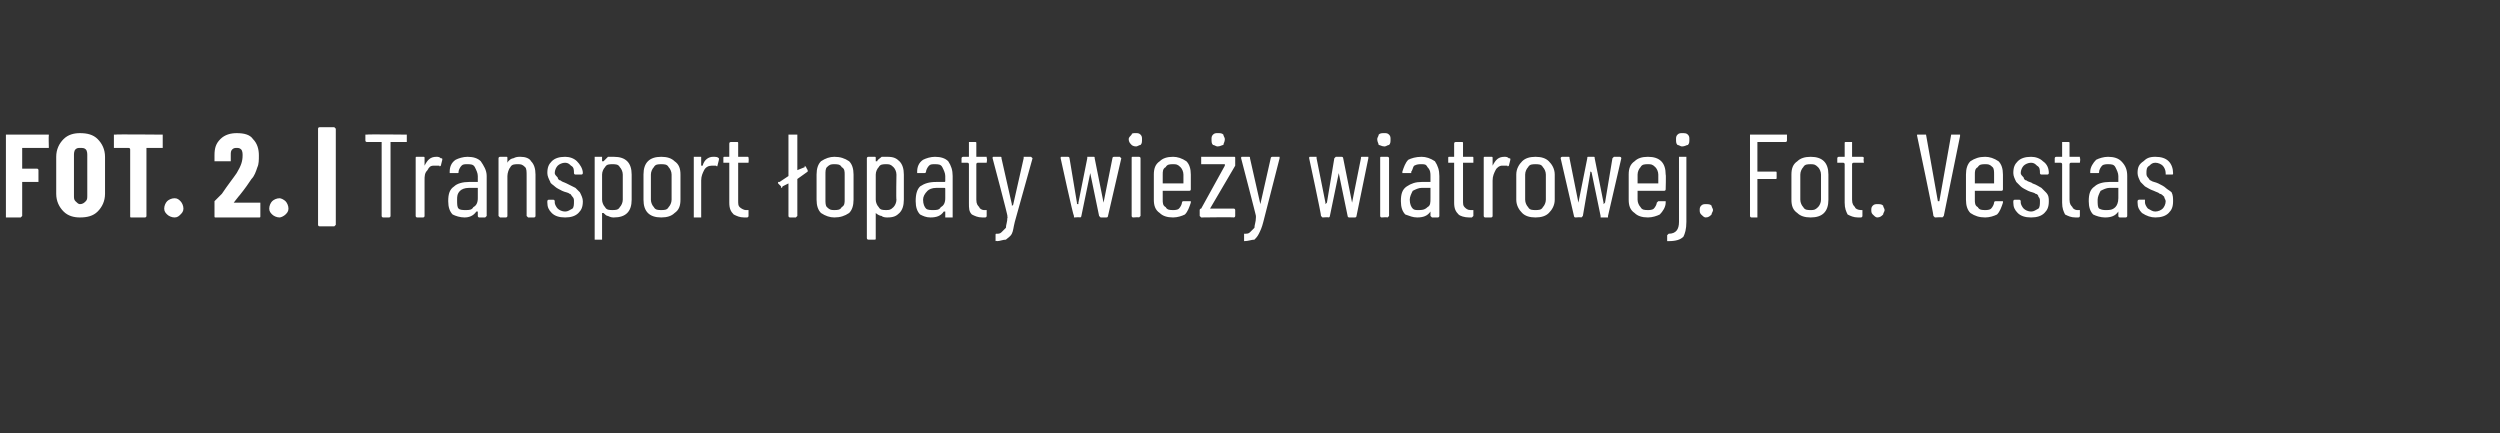 <?xml version="1.0" standalone="no"?><!DOCTYPE svg PUBLIC "-//W3C//DTD SVG 1.1//EN" "http://www.w3.org/Graphics/SVG/1.1/DTD/svg11.dtd"><svg xmlns="http://www.w3.org/2000/svg" version="1.1" width="169px" height="29.3px" viewBox="0 -1 169 29.3" style="top:-1px"><rect x="0" y="-1" width="169" height="29.3" fill="#333333" stroke="none"/><desc>FOT. 2. | Transport opaty wie y wiatrowej. Fot. Vestas</desc><defs/><g class="svg-tables"><g class="svg-table-background"/></g><g id="Polygon57381"><path d="m3.3 8.9v.1H1.5v1.4h1c.1 0 .1.1.1.1v.8H1.5v2.3l-.1.1h-1V8.1h2.9v.1c-.02-.03 0 .7 0 .7c0 0-.02.04 0 0zm2.1 4.8c-.4 0-.8-.1-1.1-.4c-.3-.3-.5-.7-.5-1.2V9.6c0-.5.2-.9.5-1.2c.3-.3.7-.4 1.1-.4c.5 0 .9.1 1.2.4c.3.3.5.7.5 1.2v2.5c0 .5-.2.9-.5 1.2c-.3.3-.7.4-1.2.4zm0-.9c.2 0 .3-.1.4-.2c.1-.1.1-.2.1-.4V9.5c0-.1 0-.3-.1-.4c-.1-.1-.2-.1-.4-.1c-.1 0-.2 0-.3.1c-.1.1-.1.3-.1.4v2.7c0 .2 0 .3.1.4c.1.1.2.2.3.2zm5.5-4.7h.1v.9H9.9v4.6c0 .1-.1.1-.1.1h-.9c-.1 0-.1 0-.1-.1V9.1s0-.1-.1-.1h-1v-.9h.1c-.03-.03 3.1 0 3.1 0c0 0 .04-.03 0 0zm.9 5.6c-.2 0-.4-.1-.5-.2c-.1-.1-.2-.2-.2-.4c0-.2.1-.4.2-.5c.1-.1.3-.2.5-.2c.2 0 .3.1.4.2c.1.1.2.3.2.5c0 .2-.1.3-.2.4c-.1.1-.2.2-.4.2zm4-1h1.8v.9c0 .1 0 .1-.1.1h-2.9c-.1 0-.1 0-.1-.1v-1l.5-.5c.4-.6.8-1.1 1-1.4c.3-.5.4-.8.4-1.2c0-.1 0-.3-.1-.4c-.1-.1-.2-.1-.3-.1c-.1 0-.2 0-.3.1c-.1.1-.1.2-.1.4v.4h-1.1v-.4c0-.5.1-.8.4-1.1c.3-.3.7-.4 1.1-.4c.5 0 .9.1 1.1.4c.3.3.4.7.4 1.1c0 .3 0 .6-.1.8c-.1.3-.2.6-.4.8c-.2.3-.4.6-.8 1.1c.01-.03-.4.5-.4.5c0 0 .03-.05 0 0zm3.1 1c-.2 0-.4-.1-.5-.2c-.1-.1-.2-.2-.2-.4c0-.2.1-.4.2-.5c.1-.1.3-.2.5-.2c.1 0 .3.1.4.2c.1.1.2.3.2.5c0 .2-.1.3-.2.4c-.1.1-.3.2-.4.2zm2.7.6c-.1 0-.1-.1-.1-.1V7.7s0-.1.1-.1h1l.1.1v6.5l-.1.1h-1s.02.01 0 0zm5.9-6.2v.5h-1.1v5s0 .1-.1.1h-.4c-.1 0-.1-.1-.1-.1v-5h-1c-.1 0-.1-.1-.1-.1v-.4h.1c-.01-.03 2.7 0 2.7 0c0 0-.03-.03 0 0zm2 1.5c.1 0 .2 0 .3.1c.1 0 .1 0 .1.1l-.1.4s-.1.1-.1 0h-.4c-.2 0-.3.1-.4.3c-.2.2-.2.4-.2.7v2.4s0 .1-.1.1h-.4c-.1 0-.1-.1-.1-.1V9.7c0-.1 0-.1.1-.1h.4c.1 0 .1 0 .1.1v.5c.2-.4.4-.6.8-.6zm2.1 0c.4 0 .7.1.9.3c.2.3.4.6.4 1v2.7l-.1.1h-.4c-.1 0-.1-.1-.1-.1v-.3h-.1c-.2.3-.5.4-.8.4c-.3 0-.6-.1-.8-.2c-.2-.2-.3-.5-.3-.9c0-.5.1-.8.4-1c.2-.2.6-.3 1-.3h.6v-.4c0-.2-.1-.4-.2-.6c-.1-.2-.3-.2-.5-.2c-.2 0-.3 0-.4.1c-.1.1-.2.3-.2.4c0 .1 0 .1-.1.1h-.5v-.1c0-.3.1-.6.4-.8c.2-.1.5-.2.8-.2zm-.1 3.6c.2 0 .4 0 .5-.2c.2-.1.3-.3.3-.6v-.7h-.6c-.3 0-.5.1-.6.2c-.2.2-.2.4-.2.6c0 .3 0 .5.1.6c.1.1.3.1.5.1zm3.7-3.6c.3 0 .6.1.7.3c.2.2.3.5.3.9v2.8s0 .1-.1.1h-.4l-.1-.1v-2.7c0-.3 0-.5-.1-.6c-.2-.2-.3-.2-.5-.2c-.2 0-.4 0-.5.2c-.1.1-.2.4-.2.6v2.7s0 .1-.1.1h-.4l-.1-.1V9.7c0-.1.1-.1.1-.1h.4c.1 0 .1 0 .1.1v.3c.1-.2.3-.3.4-.3c.2-.1.3-.1.5-.1zm3 4.1c-.4 0-.7-.1-.9-.3c-.2-.2-.3-.4-.3-.7v-.1s0-.1.1-.1h.3c.1 0 .1.1.1.1v.1c0 .1.1.3.2.4c.1.1.3.2.5.2c.2 0 .3-.1.5-.2c.1-.1.1-.3.1-.5c0-.1 0-.2-.1-.3c-.1-.1-.1-.2-.2-.2c-.1-.1-.3-.1-.5-.2c-.2-.1-.4-.2-.5-.3c-.1-.1-.3-.2-.3-.3c-.1-.2-.2-.4-.2-.6c0-.4.1-.6.3-.8c.2-.2.5-.3.9-.3c.3 0 .6.1.8.3c.2.2.4.5.4.8c0 .1-.1.1-.1.1h-.4s-.1 0-.1-.1c0-.2 0-.4-.2-.5c-.1-.1-.2-.2-.4-.2c-.2 0-.4.1-.5.2c-.1.1-.2.3-.2.5c0 .1.1.2.2.3c0 .1.1.2.2.2c.1.1.2.1.4.2l.6.3l.3.3c.1.2.2.4.2.6c0 .4-.1.6-.3.8c-.2.2-.5.3-.9.3zm3.3-4.1c.4 0 .7.1.9.3c.2.2.3.5.3.9v1.7c0 .4-.1.7-.3.9c-.2.2-.5.3-.9.3c-.1 0-.2 0-.4-.1c-.1 0-.2-.1-.3-.2h-.1v1.8h-.5V9.6h.5v.3h.1l.3-.3h.4zm.6 1.2c0-.2-.1-.4-.2-.5c-.1-.2-.3-.2-.5-.2c-.2 0-.4 0-.5.2c-.1.1-.2.3-.2.5v1.7c0 .2.1.4.2.5c.1.2.3.2.5.2c.2 0 .4 0 .5-.2c.1-.1.2-.3.2-.5v-1.7s0 .02 0 0zm2.6 2.9c-.4 0-.7-.1-.9-.3c-.2-.2-.3-.5-.3-.9v-1.7c0-.4.1-.7.3-.9c.2-.2.5-.3.9-.3c.4 0 .7.1.9.3c.3.2.4.5.4.9v1.7c0 .4-.1.7-.4.9c-.2.2-.5.3-.9.3zm0-.5c.2 0 .4 0 .5-.2c.1-.1.2-.3.2-.5v-1.7c0-.2-.1-.4-.2-.5c-.1-.2-.3-.2-.5-.2c-.2 0-.4 0-.5.2c-.1.1-.2.3-.2.5v1.7c0 .2.1.4.2.5c.1.2.3.2.5.2zm3.5-3.6c.2 0 .3 0 .4.1v.1l-.1.4s0 .1-.1 0h-.3c-.2 0-.4.1-.5.3c-.1.2-.2.4-.2.7v2.5h-.5V9.6h.5v.6h.1c.1-.4.4-.6.7-.6zm2.4.4h-.7v2.5c0 .3 0 .4.1.5c.1.1.3.2.4.2h.2v.4s0 .1-.1.1h-.2c-.3 0-.5-.1-.7-.2c-.2-.2-.3-.4-.3-.8V10h-.4v-.3c0-.1 0-.1.1-.1h.3v-.9c0-.1.1-.1.1-.1h.4c.1 0 .1 0 .1.1v.9h.6c.1 0 .1 0 .1.1c.03 0 0 .3 0 .3c0 0 .03-.03 0 0zm4 .5v.1l-.7.5v2.5l-.1.1h-.4c-.1 0-.1-.1-.1-.1v-2.2l-.4.2c0 .1-.1.1-.1.1v-.1l-.2-.2v-.1h.1l.6-.4V8.1h.6v2.4l.5-.2v-.1l.1.1c-.03-.01.1.2.1.2c0 0 .01.03 0 0zm1.8 3.2c-.3 0-.6-.1-.9-.3c-.2-.2-.3-.5-.3-.9v-1.7c0-.4.1-.7.3-.9c.3-.2.6-.3.9-.3c.4 0 .7.1 1 .3c.2.2.3.5.3.9v1.7c0 .4-.1.7-.3.9c-.3.2-.6.3-1 .3zm0-.5c.2 0 .4 0 .5-.2c.2-.1.2-.3.2-.5v-1.7c0-.2 0-.4-.2-.5c-.1-.2-.3-.2-.5-.2c-.2 0-.3 0-.5.2c-.1.1-.1.3-.1.5v1.7c0 .2 0 .4.1.5c.2.2.3.2.5.2zM60 9.6c.4 0 .6.1.8.3c.2.2.3.5.3.9v1.7c0 .4-.1.7-.3.9c-.2.2-.4.3-.8.3c-.1 0-.3 0-.4-.1c-.1 0-.3-.1-.4-.2v1.7c0 .1 0 .1-.1.1h-.4s-.1 0-.1-.1V9.7c0-.1.1-.1.1-.1h.4c.1 0 .1 0 .1.1v.2h.1c0-.1.2-.2.3-.3h.4zm.6 1.2c0-.2-.1-.4-.2-.5c-.2-.2-.3-.2-.5-.2c-.2 0-.4 0-.5.2c-.1.1-.2.3-.2.5v1.7c0 .2.1.4.2.5c.1.2.3.2.5.2c.2 0 .3 0 .5-.2c.1-.1.2-.3.2-.5c-.03-.03 0-1.7 0-1.7c0 0-.03.02 0 0zm2.6-1.2c.4 0 .7.1.9.3c.2.3.3.6.3 1v2.8h-.5v-.4h-.1c-.2.3-.5.4-.9.4c-.3 0-.5-.1-.7-.2c-.2-.2-.3-.5-.3-.9c0-.5.1-.8.3-1c.3-.2.6-.3 1.1-.3h.5c.1 0 .1 0 .1-.1v-.3c0-.2-.1-.4-.2-.6c-.1-.2-.3-.2-.5-.2c-.2 0-.3 0-.4.1c-.1.1-.2.3-.2.4c0 .1-.1.1-.1.1h-.5v-.1c0-.3.1-.6.4-.8c.2-.1.5-.2.8-.2zm-.1 3.6c.2 0 .4 0 .5-.2c.2-.1.3-.3.3-.6v-.6c0-.1 0-.1-.1-.1h-.5c-.3 0-.5.1-.6.2c-.2.2-.3.4-.3.6c0 .3.1.5.2.6c.1.1.3.1.5.1zm3.6-3.2h-.6c-.1 0-.1.1-.1.1v2.4c0 .3.1.4.2.5c0 .1.2.2.3.2h.2v.4s0 .1-.1.1h-.2c-.3 0-.5-.1-.7-.2c-.2-.2-.2-.4-.2-.8v-2.6s0-.1-.1-.1h-.4v-.3c0-.1.1-.1.1-.1h.4v-1h.4c.1 0 .1 0 .1.1v.9h.7v.1c.05 0 0 .3 0 .3c0 0 .05-.03 0 0zm.6 5.3v-.4c0-.1 0-.1.1-.1c.1 0 .2 0 .3-.1l.3-.3c0-.2.1-.4.1-.7h.1c-.1 0-.1 0-.1-.1c.05.05-1-3.9-1-3.9c0 0 .02-.01 0 0c0-.1 0-.1.1-.1h.4c.1 0 .1 0 .1.1l.7 3.1v.1s.1 0 .1-.1l.7-3.1v-.1h.5l.1.1l-1.2 4.3c-.1.4-.1.6-.2.8c-.1.2-.3.3-.4.4c-.2 0-.4.1-.6.1c-.04-.03-.1 0-.1 0c0 0 .02-.03 0 0zm5.3-1.6v-.1c-.05 0-.9-3.9-.9-3.9c0 0 .01-.01 0 0c0-.1 0-.1.1-.1h.4s.1 0 .1.1l.5 3c0 .1 0 .1.1.1v-.1l.6-3v-.1h.4c.1 0 .1 0 .1.1l.6 3v.1v-.1l.6-3c0-.1.1-.1.1-.1h.4l.1.1l-.9 3.9s0 .1-.1.1h-.4l-.1-.1l-.6-2.9v-.1v.1l-.6 2.9s0 .1-.1.1c.04-.03-.4 0-.4 0c0 0 .04-.03 0 0zm4.2-4.8c-.2 0-.3-.1-.3-.1c-.1-.1-.2-.2-.2-.4c0-.1.1-.2.2-.3c0-.1.1-.1.3-.1c.1 0 .2 0 .3.1c.1.1.1.2.1.3c0 .2 0 .3-.1.4c-.1 0-.2.1-.3.1zm-.2 4.8c-.1 0-.1-.1-.1-.1V9.7c0-.1 0-.1.1-.1h.4s.1 0 .1.1v3.9l-.1.1c-.01-.03-.4 0-.4 0c0 0-.02-.03 0 0zm3.9-1.9s0 .1-.1.1h-1.8v.6c0 .2 0 .4.2.5c.1.2.3.2.5.2c.1 0 .3 0 .4-.1c.1-.1.2-.3.2-.4c0-.1.1-.1.1-.1h.5v.1c-.1.3-.2.6-.4.8c-.2.1-.5.2-.8.2c-.4 0-.7-.1-.9-.3c-.3-.2-.4-.5-.4-.9v-1.7c0-.4.1-.7.4-.9c.2-.2.5-.3.9-.3c.3 0 .6.1.9.3c.2.2.3.5.3.9v1s.01-.02 0 0zm-1.2-1.7c-.2 0-.4 0-.5.2c-.2.1-.2.3-.2.5v.6h1.4v-.6c0-.2-.1-.4-.2-.5c-.2-.2-.3-.2-.5-.2zm1.9 3.6l-.1-.1v-.4s0-.1.1-.1l1.6-2.9v-.1h-1.6v-.5h2.2c.1 0 .1 0 .1.1v.5l-1.7 2.9h1.6c.1 0 .1.1.1.1v.4s0 .1-.1.1c.02-.03-2.2 0-2.2 0c0 0 .01-.03 0 0zm1.1-4.8c-.1 0-.2-.1-.3-.1c-.1-.1-.1-.2-.1-.4c0-.1 0-.2.1-.3c.1-.1.2-.1.3-.1c.2 0 .3 0 .4.1c0 .1.1.2.1.3c0 .2-.1.3-.1.4c-.1 0-.2.1-.4.1zm1.8 6.4v-.5c.2 0 .3 0 .4-.1l.3-.3c0-.2.1-.4.1-.7v-.1c.03.05-1-3.9-1-3.9c0 0 .01-.01 0 0c0-.1 0-.1.1-.1h.4c.1 0 .1 0 .1.1l.7 3.1v.1v-.1l.7-3.1c0-.1.1-.1.1-.1h.5v.1L85.4 14c-.1.4-.2.6-.3.8c-.1.2-.2.3-.3.4c-.2 0-.4.1-.7.1c.05-.03 0 0 0 0c0 0 .01-.03 0 0zm5.3-1.6l-.1-.1c.04 0-.8-3.9-.8-3.9c0 0-.01-.01 0 0c0-.1 0-.1.1-.1h.4v.1l.6 3v.1l.1-.1l.5-3l.1-.1h.4s.1 0 .1.1l.6 3v.1v-.1l.6-3c0-.1 0-.1.1-.1h.4v.1l-.8 3.9s0 .1-.1.1h-.4c-.1 0-.1-.1-.1-.1l-.6-2.9v-.1v.1l-.6 2.9s0 .1-.1.1c.03-.03-.4 0-.4 0c0 0 .03-.03 0 0zm4.2-4.8c-.2 0-.3-.1-.4-.1c0-.1-.1-.2-.1-.4c0-.1.1-.2.1-.3c.1-.1.2-.1.4-.1c.1 0 .2 0 .3.1c.1.1.1.2.1.3c0 .2 0 .3-.1.4c-.1 0-.2.1-.3.1zm-.2 4.8c-.1 0-.1-.1-.1-.1V9.7c0-.1 0-.1.1-.1h.4s.1 0 .1.1v3.9l-.1.1c-.03-.03-.4 0-.4 0c0 0-.04-.03 0 0zm2.7-4.1c.3 0 .6.1.9.3c.2.3.3.6.3 1v2.7s0 .1-.1.1h-.4l-.1-.1v-.3c-.2.3-.5.4-.9.4c-.3 0-.5-.1-.8-.2c-.2-.2-.3-.5-.3-.9c0-.5.1-.8.4-1c.3-.2.6-.3 1-.3h.6v-.4c0-.2 0-.4-.2-.6c-.1-.2-.2-.2-.4-.2c-.2 0-.3 0-.5.1c-.1.1-.1.3-.2.4v.1h-.6v-.1c.1-.3.2-.6.4-.8c.2-.1.5-.2.9-.2zm-.2 3.6c.2 0 .4 0 .6-.2c.2-.1.2-.3.2-.6v-.7h-.6c-.2 0-.4.1-.6.2c-.1.2-.2.4-.2.6c0 .3.1.5.2.6c.1.1.2.1.4.1zm3.7-3.2h-.7v2.5c0 .3 0 .4.1.5c.1.1.2.2.4.2h.2v.4l-.1.1h-.2c-.3 0-.6-.1-.7-.2c-.2-.2-.3-.4-.3-.8V10h-.4v-.3c0-.1 0-.1.1-.1h.3v-.9c0-.1.1-.1.1-.1h.4c.1 0 .1 0 .1.1v.9h.6c.1 0 .1 0 .1.1v.3s.01-.03 0 0zm2.1-.4c.1 0 .2 0 .3.1c.1 0 .1 0 .1.1l-.1.4s-.1.1-.1 0h-.4c-.1 0-.3.1-.4.3c-.1.2-.2.4-.2.7v2.4s0 .1-.1.1h-.4c-.1 0-.1-.1-.1-.1V9.7c0-.1 0-.1.1-.1h.4c.1 0 .1 0 .1.1v.5c.2-.4.4-.6.8-.6zm2.1 4.1c-.4 0-.7-.1-.9-.3c-.2-.2-.4-.5-.4-.9v-1.7c0-.4.2-.7.4-.9c.2-.2.5-.3.9-.3c.4 0 .7.1.9.3c.2.2.4.5.4.9v1.7c0 .4-.2.7-.4.9c-.2.2-.5.3-.9.3zm0-.5c.2 0 .4 0 .5-.2c.1-.1.2-.3.2-.5v-1.7c0-.2-.1-.4-.2-.5c-.1-.2-.3-.2-.5-.2c-.2 0-.4 0-.5.2c-.1.1-.2.3-.2.5v1.7c0 .2.1.4.2.5c.1.2.3.2.5.2zm2.7.5c-.1 0-.1-.1-.1-.1l-.9-3.9s.04-.01 0 0c0-.1.1-.1.1-.1h.4c.1 0 .1 0 .1.1l.6 3v.1v-.1l.6-3c0-.1 0-.1.1-.1h.3c.1 0 .1 0 .1.1l.6 3v.1l.1-.1l.5-3l.1-.1h.4c.1 0 .1.1.1.1l-.9 3.9v.1h-.5v-.1l-.6-2.9s0-.1-.1-.1v.1l-.5 2.9l-.1.1c-.03-.03-.4 0-.4 0c0 0-.03-.03 0 0zm6.1-1.9s0 .1-.1.1h-1.8v.6c0 .2.1.4.2.5c.1.2.3.2.5.2c.1 0 .3 0 .4-.1c.1-.1.2-.3.2-.4l.1-.1h.5v.1c0 .3-.2.6-.4.8c-.2.1-.5.2-.8.2c-.4 0-.7-.1-.9-.3c-.3-.2-.4-.5-.4-.9v-1.7c0-.4.1-.7.4-.9c.2-.2.5-.3.9-.3c.4 0 .7.1.9.3c.2.2.3.5.3.9c.03-.02 0 1 0 1c0 0 .03-.02 0 0zm-1.2-1.7c-.2 0-.4 0-.5.2c-.1.1-.2.3-.2.5v.6h1.4v-.6c0-.2-.1-.4-.2-.5c-.2-.2-.3-.2-.5-.2zm2.3-1.2c-.1 0-.2-.1-.3-.1c-.1-.1-.1-.2-.1-.4c0-.1 0-.2.1-.3c.1-.1.2-.1.3-.1c.2 0 .3 0 .4.1c.1.1.1.2.1.3c0 .2 0 .3-.1.4c-.1 0-.2.1-.4.1zm-.9 6.4h-.1v-.4l.1-.1c.5 0 .7-.3.7-.8V9.6h.5v4.4c0 .5-.1.8-.2 1c-.2.2-.5.3-1 .3zm2.5-1.6c-.1 0-.2-.1-.3-.2c-.1-.1-.1-.2-.1-.3c0-.1 0-.2.1-.3c.1-.1.2-.1.3-.1c.2 0 .3 0 .4.1c0 .1.1.2.1.3c0 .1-.1.2-.1.3c-.1.1-.2.2-.4.2zm5.5-5.2s0 .1-.1.1h-1.9v2h1.2c.1 0 .1 0 .1.1v.3c0 .1 0 .1-.1.1h-1.2v2.6h-.4c-.1 0-.1-.1-.1-.1V8.1h2.5v.4s-.01-.01 0 0zm1.6 5.2c-.4 0-.7-.1-.9-.3c-.3-.2-.4-.5-.4-.9v-1.7c0-.4.1-.7.4-.9c.2-.2.5-.3.9-.3c.4 0 .7.1.9.3c.2.2.3.5.3.9v1.7c0 .4-.1.7-.3.9c-.2.2-.5.3-.9.3zm0-.5c.2 0 .3 0 .5-.2c.1-.1.2-.3.2-.5v-1.7c0-.2-.1-.4-.2-.5c-.2-.2-.3-.2-.5-.2c-.2 0-.4 0-.5.2c-.1.1-.2.3-.2.5v1.7c0 .2.1.4.2.5c.1.2.3.2.5.2zM126 10h-.7c-.1 0-.1.1-.1.1v2.4c0 .3.1.4.2.5c0 .1.2.2.4.2h.1v.4s0 .1-.1.1h-.2c-.3 0-.5-.1-.7-.2c-.1-.2-.2-.4-.2-.8v-2.6s0-.1-.1-.1h-.4v-.3c0-.1.1-.1.1-.1h.4v-.9c0-.1 0-.1.1-.1h.4v1h.7s.1 0 .1.1c-.05 0 0 .3 0 .3c0 0-.05-.03 0 0zm.9 3.7c-.1 0-.2-.1-.3-.2c-.1-.1-.1-.2-.1-.3c0-.1 0-.2.1-.3c.1-.1.2-.1.3-.1c.2 0 .3 0 .4.1c0 .1.1.2.1.3c0 .1-.1.2-.1.3c-.1.1-.2.2-.4.2zm3.9 0l-.1-.1c.04 0-1.1-5.4-1.1-5.4c0 0-.02-.06 0-.1h.6l.8 4.5h.1l.8-4.5h.6v.1l-1.1 5.4l-.1.1c-.02-.03-.5 0-.5 0c0 0 .03-.03 0 0zm4.6-1.9s0 .1-.1.1h-1.8v.6c0 .2 0 .4.2.5c.1.2.3.2.5.2c.1 0 .3 0 .4-.1c.1-.1.2-.3.2-.4c0-.1.1-.1.1-.1h.5v.1c-.1.3-.2.6-.4.8c-.2.1-.5.2-.8.2c-.4 0-.7-.1-1-.3c-.2-.2-.3-.5-.3-.9v-1.7c0-.4.1-.7.3-.9c.3-.2.6-.3 1-.3c.3 0 .6.1.9.3c.2.2.3.5.3.9v1s.01-.02 0 0zm-1.2-1.7c-.2 0-.4 0-.5.2c-.2.1-.2.3-.2.5v.6h1.3v-.6c0-.2 0-.4-.1-.5c-.2-.2-.3-.2-.5-.2zm3.1 3.6c-.4 0-.7-.1-.9-.3c-.2-.2-.3-.4-.3-.7v-.1s0-.1.1-.1h.3c.1 0 .1.1.1.1v.1c0 .1.1.3.2.4c.1.1.3.2.5.2c.2 0 .3-.1.5-.2c.1-.1.1-.3.1-.5c0-.1 0-.2-.1-.3c0-.1-.1-.2-.2-.2c-.1-.1-.3-.1-.5-.2c-.2-.1-.4-.2-.5-.3l-.3-.3c-.1-.2-.2-.4-.2-.6c0-.4.1-.6.3-.8c.2-.2.5-.3.9-.3c.3 0 .6.1.8.3c.3.2.4.5.4.8c0 .1-.1.1-.1.1h-.4s-.1 0-.1-.1c0-.2 0-.4-.2-.5c-.1-.1-.2-.2-.4-.2c-.2 0-.4.1-.5.2c-.1.1-.2.3-.2.5c0 .1.1.2.2.3c0 .1.1.2.2.2c.1.1.3.1.4.2c.3.1.4.2.6.3l.3.3c.2.2.2.4.2.6c0 .4-.1.6-.3.8c-.2.2-.5.3-.9.3zm3.3-3.7h-.6c-.1 0-.1.1-.1.1v2.4c0 .3.1.4.2.5c0 .1.2.2.3.2h.2v.4s0 .1-.1.1h-.2c-.3 0-.5-.1-.7-.2c-.1-.2-.2-.4-.2-.8v-2.6s0-.1-.1-.1h-.4v-.3c0-.1.1-.1.1-.1h.4v-1h.4c.1 0 .1 0 .1.1v.9h.7v.1c.05 0 0 .3 0 .3c0 0 .05-.03 0 0zm1.9-.4c.4 0 .7.1.9.3c.3.3.4.6.4 1v2.7s0 .1-.1.1h-.4c-.1 0-.1-.1-.1-.1v-.3c-.2.3-.5.4-.9.4c-.3 0-.6-.1-.8-.2c-.2-.2-.3-.5-.3-.9c0-.5.1-.8.4-1c.2-.2.6-.3 1-.3h.6v-.4c0-.2-.1-.4-.2-.6c-.1-.2-.3-.2-.5-.2c-.1 0-.3 0-.4.1c-.1.1-.2.3-.2.4c0 .1 0 .1-.1.1h-.5v-.1c0-.3.2-.6.4-.8c.2-.1.5-.2.8-.2zm-.1 3.6c.2 0 .4 0 .6-.2c.1-.1.2-.3.2-.6v-.7h-.6c-.2 0-.4.1-.6.2c-.1.2-.2.4-.2.6c0 .3 0 .5.1.6c.2.1.3.1.5.1zm3.3.5c-.3 0-.6-.1-.9-.3c-.2-.2-.3-.4-.3-.7v-.1s0-.1.1-.1h.4v.2c0 .1.1.3.2.4c.2.1.3.2.5.2c.2 0 .4-.1.5-.2c.1-.1.2-.3.2-.5c0-.1-.1-.2-.1-.3c-.1-.1-.2-.2-.3-.2c-.1-.1-.2-.1-.4-.2c-.3-.1-.4-.2-.6-.3l-.3-.3c-.1-.2-.2-.4-.2-.6c0-.4.1-.6.4-.8c.2-.2.4-.3.8-.3c.4 0 .7.1.9.3c.2.2.3.5.3.8c0 .1 0 .1-.1.1h-.4v-.1c0-.2-.1-.4-.2-.5c-.1-.1-.3-.2-.5-.2c-.2 0-.3.1-.4.2c-.2.1-.2.3-.2.5c0 .1 0 .2.1.3c.1.1.1.2.2.2c.1.1.3.1.5.2c.2.1.4.2.5.3c.1.1.3.2.4.3c.1.2.1.4.1.6c0 .4-.1.6-.3.8c-.2.2-.5.3-.9.3z" stroke="none" fill="#fff"/></g></svg>